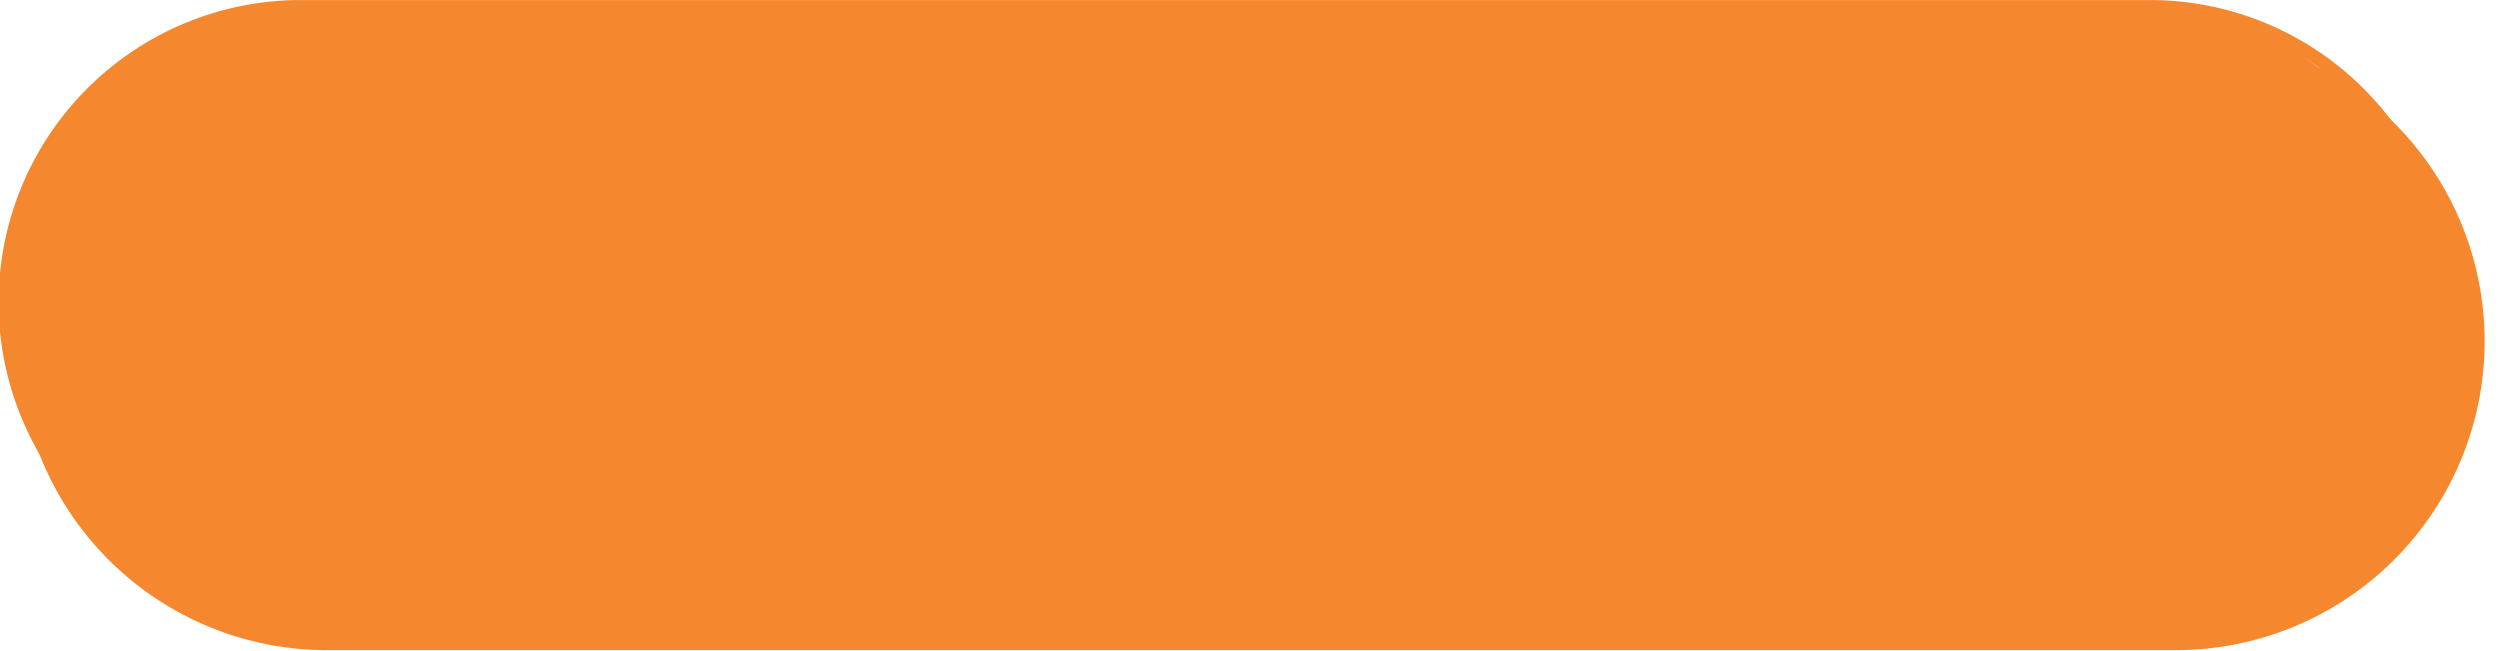 <?xml version="1.0" encoding="UTF-8" standalone="no"?><svg xmlns="http://www.w3.org/2000/svg" xmlns:xlink="http://www.w3.org/1999/xlink" fill="#000000" height="500.5" preserveAspectRatio="xMidYMid meet" version="1" viewBox="44.8 749.9 1923.3 500.5" width="1923.3" zoomAndPan="magnify"><g><g id="change1_1"><rect fill="#f5882e" height="455.14" rx="227.57" width="1877.56" x="68.72" y="784.93"/></g><g id="change2_1"><path d="M1718.71,1250.07H296.29a237.57,237.57,0,1,1,0-475.14H1718.71a237.57,237.57,0,1,1,0,475.14ZM296.29,794.93c-120,0-217.57,97.6-217.57,217.57s97.6,217.57,217.57,217.57H1718.71c120,0,217.57-97.6,217.57-217.57s-97.6-217.57-217.57-217.57Z" fill="#f5882e"/></g><g id="change1_2"><rect fill="#f5882e" height="455.14" rx="227.57" width="1877.56" x="48.72" y="754.93"/></g><g id="change2_2"><path d="M1698.71,1215.07H276.29a232.57,232.57,0,0,1,0-465.14H1698.71a232.57,232.57,0,0,1,0,465.14ZM276.29,759.93c-122.73,0-222.57,99.84-222.57,222.57s99.84,222.57,222.57,222.57H1698.71c122.73,0,222.57-99.84,222.57-222.57s-99.84-222.57-222.57-222.57Z" fill="#f5882e"/></g><g id="change2_3"><path d="M399.52,830.82,124.44,1105.9a197.41,197.41,0,0,0,25,25.55L425.08,855.84A196.2,196.2,0,0,0,399.52,830.82Z" fill="#f5882e"/></g><g id="change2_4"><path d="M100.82,1069.2l262-262a194.7,194.7,0,0,0-36.78-13.8l-239,239A194,194,0,0,0,100.82,1069.2Z" fill="#f5882e"/></g><g id="change2_5"><path d="M272.13,787C167.29,789.08,82.7,873.67,80.61,978.5Z" fill="#f5882e"/></g><g id="change2_6"><path d="M274.15,1178l2,0c108,0,195.54-87.54,195.54-195.54,0-.65,0-1.3,0-2Z" fill="#f5882e"/></g><g id="change2_7"><path d="M463.91,927.9a194.06,194.06,0,0,0-14.52-36.06L185.47,1155.77a193.75,193.75,0,0,0,36.06,14.51Z" fill="#f5882e"/></g></g></svg>
